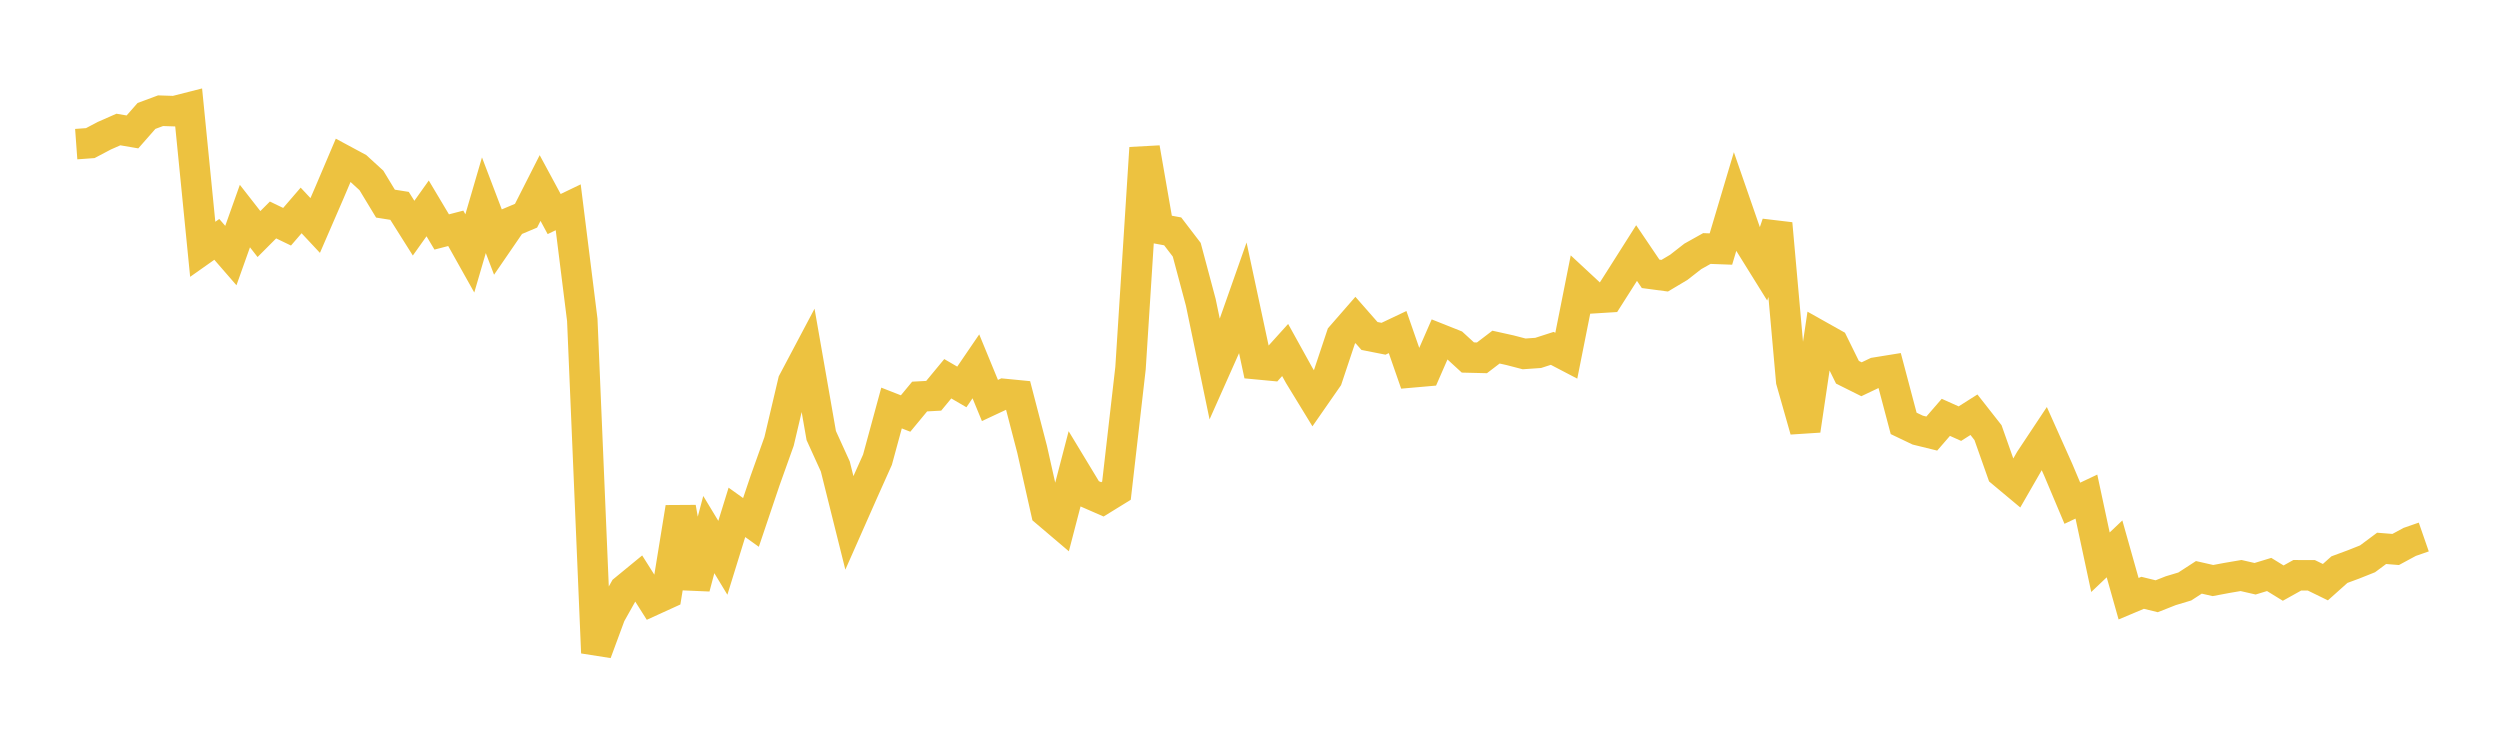 <svg width="164" height="48" xmlns="http://www.w3.org/2000/svg" xmlns:xlink="http://www.w3.org/1999/xlink"><path fill="none" stroke="rgb(237,194,64)" stroke-width="2" d="M5,9.455L5.922,9.388L6.844,8.902L7.766,8.496L8.689,8.654L9.611,7.605L10.533,7.263L11.455,7.293L12.377,7.058L13.299,16.354L14.222,15.703L15.144,16.765L16.066,14.174L16.988,15.354L17.91,14.43L18.832,14.874L19.754,13.805L20.677,14.792L21.599,12.666L22.521,10.497L23.443,10.993L24.365,11.836L25.287,13.358L26.21,13.504L27.132,14.967L28.054,13.671L28.976,15.217L29.898,14.978L30.82,16.623L31.743,13.463L32.665,15.883L33.587,14.539L34.509,14.151L35.431,12.334L36.353,14.042L37.275,13.598L38.198,20.984L39.12,42.824L40.042,40.329L40.964,38.685L41.886,37.928L42.808,39.387L43.731,38.966L44.653,33.292L45.575,38.548L46.497,35.068L47.419,36.592L48.341,33.611L49.263,34.271L50.186,31.535L51.108,28.954L52.03,25.042L52.952,23.3L53.874,28.573L54.796,30.601L55.719,34.299L56.641,32.214L57.563,30.156L58.485,26.766L59.407,27.127L60.329,26.013L61.251,25.963L62.174,24.846L63.096,25.383L64.018,24.032L64.94,26.272L65.862,25.841L66.784,25.931L67.707,29.479L68.629,33.588L69.551,34.371L70.473,30.831L71.395,32.355L72.317,32.758L73.24,32.189L74.162,24.151L75.084,9.705L76.006,15.008L76.928,15.178L77.85,16.383L78.772,19.834L79.695,24.272L80.617,22.202L81.539,19.585L82.461,23.894L83.383,23.981L84.305,22.96L85.228,24.628L86.15,26.137L87.072,24.811L87.994,22.047L88.916,20.99L89.838,22.04L90.76,22.222L91.683,21.784L92.605,24.432L93.527,24.351L94.449,22.239L95.371,22.606L96.293,23.452L97.216,23.474L98.138,22.77L99.06,22.975L99.982,23.215L100.904,23.151L101.826,22.853L102.749,23.335L103.671,18.704L104.593,19.56L105.515,19.503L106.437,18.054L107.359,16.6L108.281,17.964L109.204,18.087L110.126,17.538L111.048,16.819L111.97,16.303L112.892,16.337L113.814,13.244L114.737,15.907L115.659,17.39L116.581,14.666L117.503,24.991L118.425,28.234L119.347,22.028L120.269,22.546L121.192,24.419L122.114,24.879L123.036,24.441L123.958,24.292L124.88,27.774L125.802,28.215L126.725,28.442L127.647,27.378L128.569,27.791L129.491,27.206L130.413,28.381L131.335,30.99L132.257,31.76L133.18,30.155L134.102,28.766L135.024,30.826L135.946,33.012L136.868,32.576L137.79,36.882L138.713,36.006L139.635,39.276L140.557,38.888L141.479,39.114L142.401,38.75L143.323,38.473L144.246,37.874L145.168,38.084L146.09,37.911L147.012,37.754L147.934,37.966L148.856,37.685L149.778,38.252L150.701,37.738L151.623,37.74L152.545,38.19L153.467,37.367L154.389,37.026L155.311,36.659L156.234,35.972L157.156,36.046L158.078,35.548L159,35.228"></path></svg>